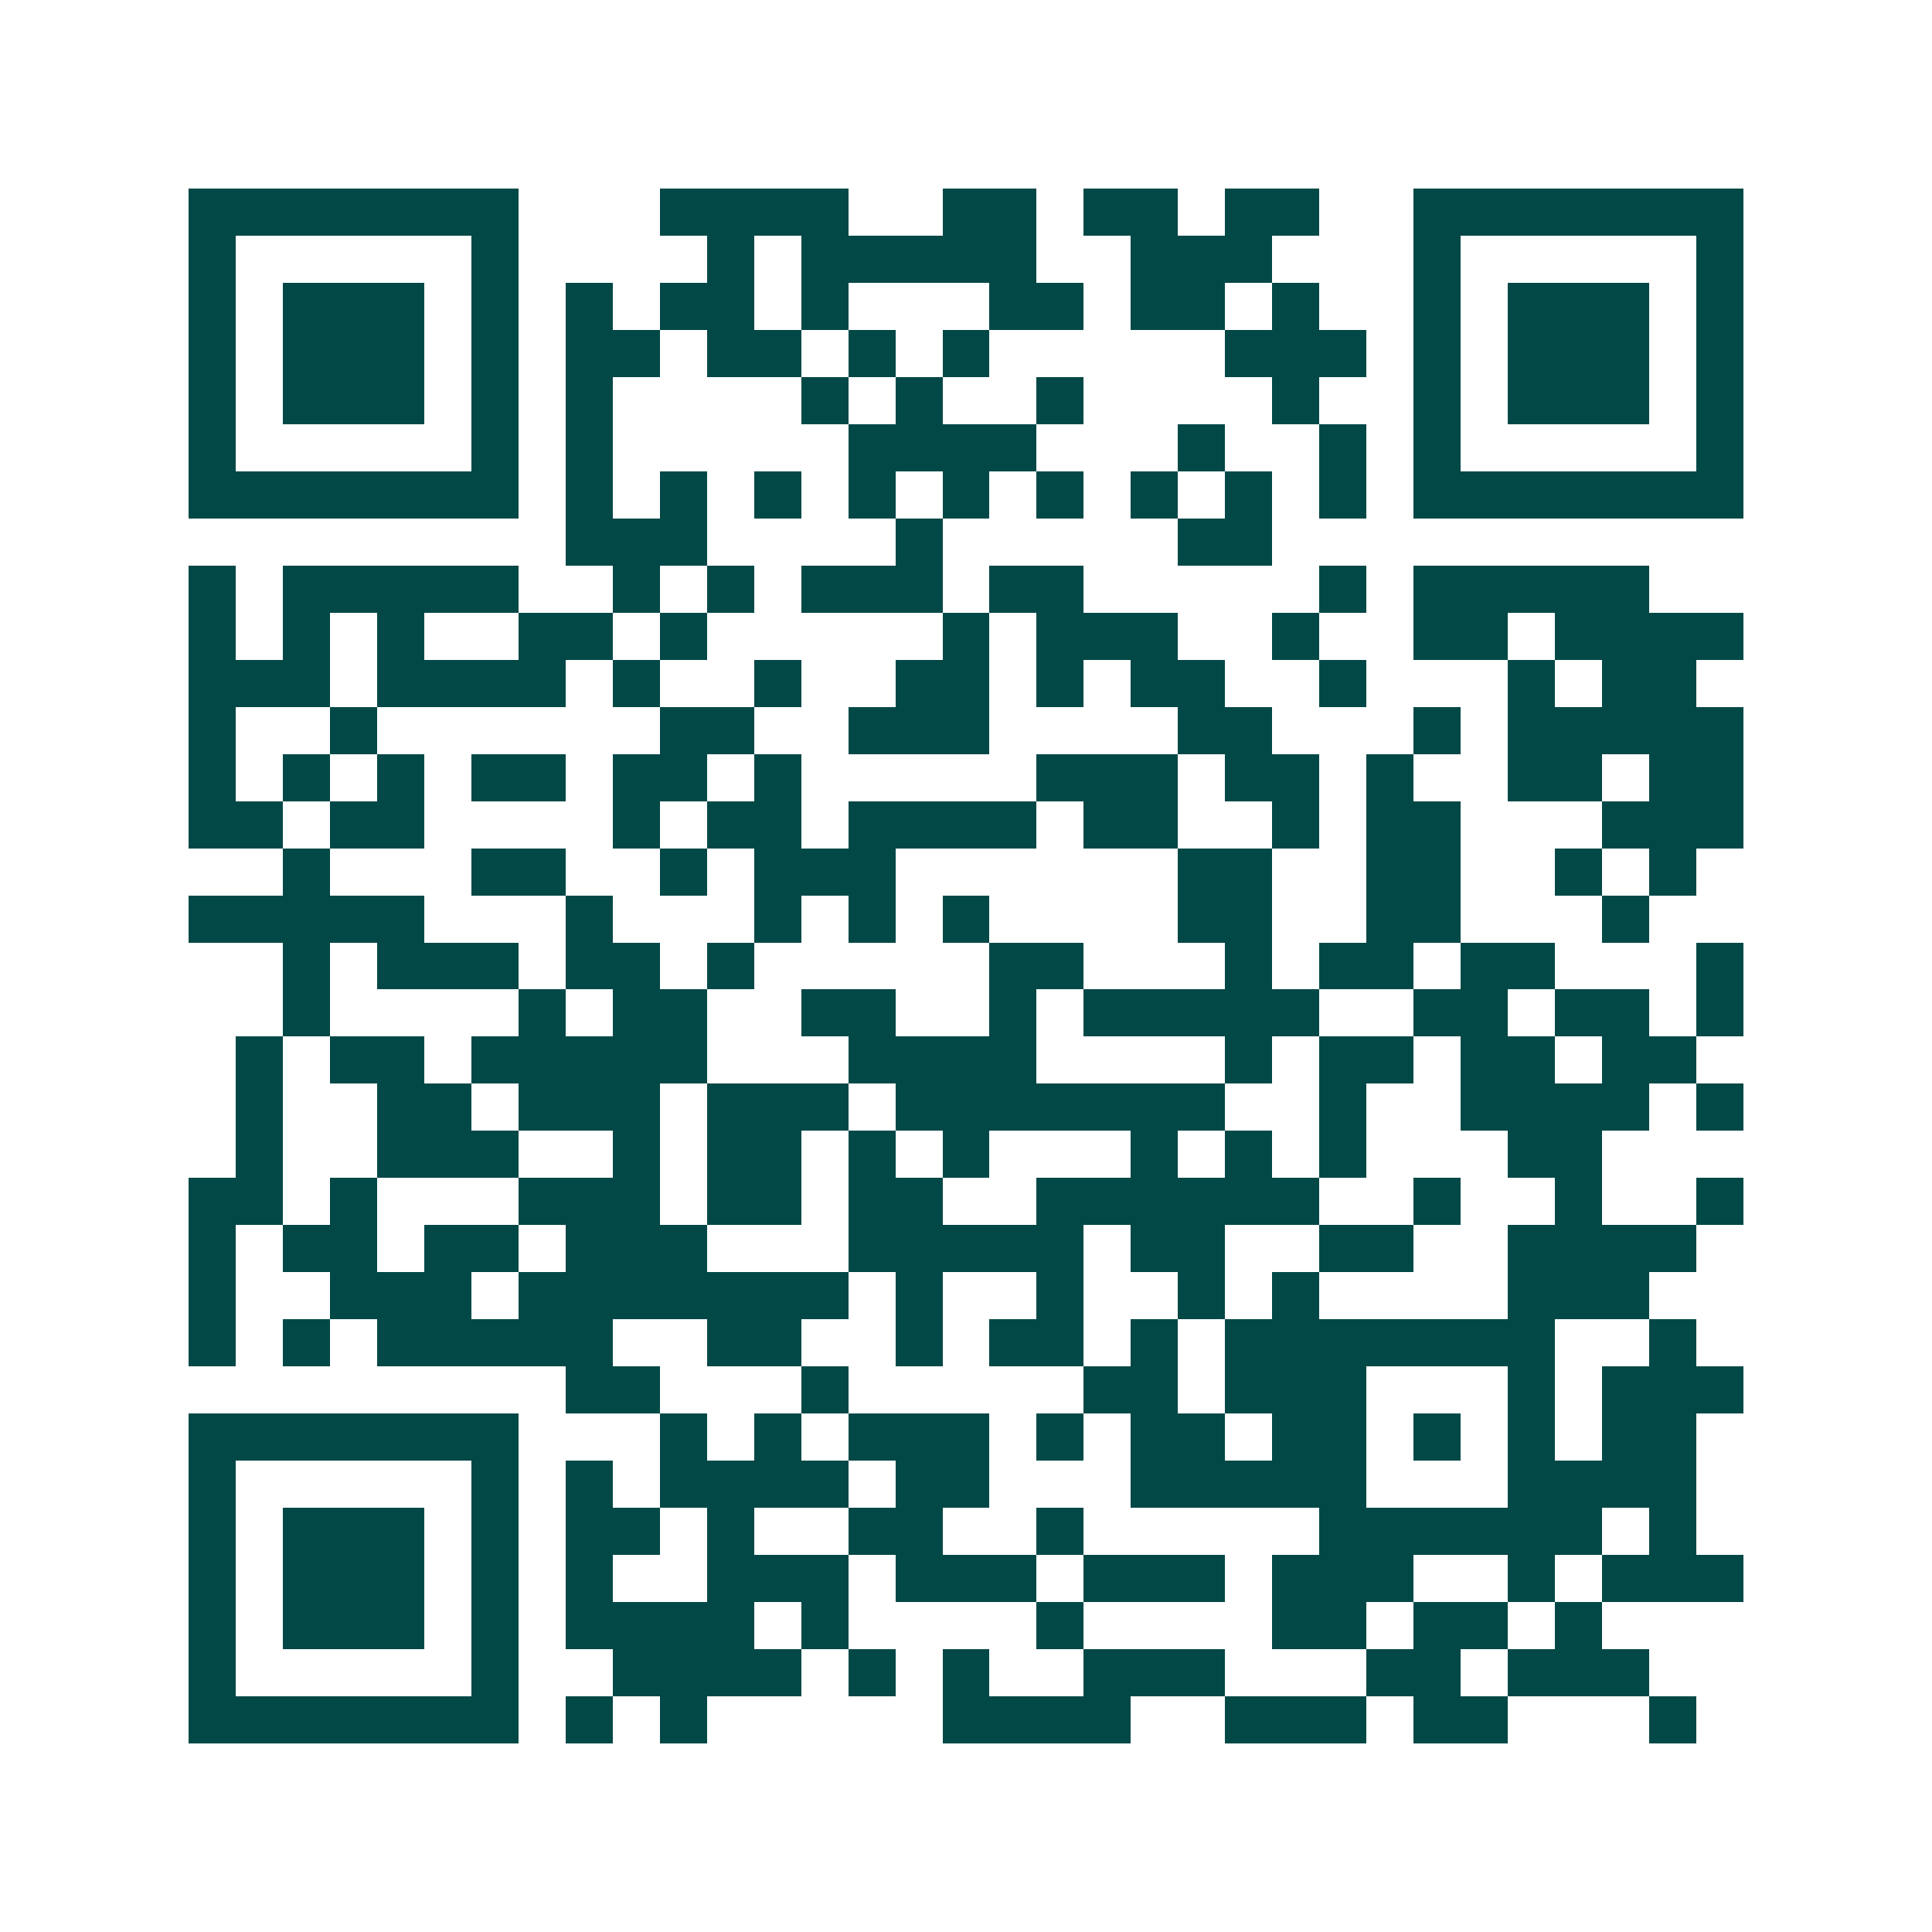 <svg xmlns="http://www.w3.org/2000/svg" width="200" height="200" viewBox="0 0 41 41" shape-rendering="crispEdges"><path fill="#ffffff" d="M0 0h41v41H0z"/><path stroke="#014847" d="M4 4.5h7m3 0h4m2 0h2m1 0h2m1 0h2m2 0h7M4 5.5h1m5 0h1m4 0h1m1 0h5m2 0h3m3 0h1m5 0h1M4 6.5h1m1 0h3m1 0h1m1 0h1m1 0h2m1 0h1m3 0h2m1 0h2m1 0h1m2 0h1m1 0h3m1 0h1M4 7.5h1m1 0h3m1 0h1m1 0h2m1 0h2m1 0h1m1 0h1m5 0h3m1 0h1m1 0h3m1 0h1M4 8.5h1m1 0h3m1 0h1m1 0h1m4 0h1m1 0h1m2 0h1m4 0h1m2 0h1m1 0h3m1 0h1M4 9.5h1m5 0h1m1 0h1m5 0h4m3 0h1m2 0h1m1 0h1m5 0h1M4 10.5h7m1 0h1m1 0h1m1 0h1m1 0h1m1 0h1m1 0h1m1 0h1m1 0h1m1 0h1m1 0h7M12 11.5h3m4 0h1m5 0h2M4 12.5h1m1 0h5m2 0h1m1 0h1m1 0h3m1 0h2m5 0h1m1 0h5M4 13.5h1m1 0h1m1 0h1m2 0h2m1 0h1m5 0h1m1 0h3m2 0h1m2 0h2m1 0h4M4 14.5h3m1 0h4m1 0h1m2 0h1m2 0h2m1 0h1m1 0h2m2 0h1m3 0h1m1 0h2M4 15.5h1m2 0h1m6 0h2m2 0h3m4 0h2m3 0h1m1 0h5M4 16.5h1m1 0h1m1 0h1m1 0h2m1 0h2m1 0h1m5 0h3m1 0h2m1 0h1m2 0h2m1 0h2M4 17.5h2m1 0h2m4 0h1m1 0h2m1 0h4m1 0h2m2 0h1m1 0h2m3 0h3M6 18.5h1m3 0h2m2 0h1m1 0h3m6 0h2m2 0h2m2 0h1m1 0h1M4 19.5h5m3 0h1m3 0h1m1 0h1m1 0h1m4 0h2m2 0h2m3 0h1M6 20.5h1m1 0h3m1 0h2m1 0h1m5 0h2m3 0h1m1 0h2m1 0h2m3 0h1M6 21.5h1m4 0h1m1 0h2m2 0h2m2 0h1m1 0h5m2 0h2m1 0h2m1 0h1M5 22.5h1m1 0h2m1 0h5m3 0h4m4 0h1m1 0h2m1 0h2m1 0h2M5 23.5h1m2 0h2m1 0h3m1 0h3m1 0h7m2 0h1m2 0h4m1 0h1M5 24.5h1m2 0h3m2 0h1m1 0h2m1 0h1m1 0h1m3 0h1m1 0h1m1 0h1m3 0h2M4 25.5h2m1 0h1m3 0h3m1 0h2m1 0h2m2 0h6m2 0h1m2 0h1m2 0h1M4 26.5h1m1 0h2m1 0h2m1 0h3m3 0h5m1 0h2m2 0h2m2 0h4M4 27.5h1m2 0h3m1 0h7m1 0h1m2 0h1m2 0h1m1 0h1m4 0h3M4 28.5h1m1 0h1m1 0h5m2 0h2m2 0h1m1 0h2m1 0h1m1 0h7m2 0h1M12 29.5h2m3 0h1m5 0h2m1 0h3m3 0h1m1 0h3M4 30.5h7m3 0h1m1 0h1m1 0h3m1 0h1m1 0h2m1 0h2m1 0h1m1 0h1m1 0h2M4 31.5h1m5 0h1m1 0h1m1 0h4m1 0h2m3 0h5m3 0h4M4 32.5h1m1 0h3m1 0h1m1 0h2m1 0h1m2 0h2m2 0h1m5 0h6m1 0h1M4 33.5h1m1 0h3m1 0h1m1 0h1m2 0h3m1 0h3m1 0h3m1 0h3m2 0h1m1 0h3M4 34.5h1m1 0h3m1 0h1m1 0h4m1 0h1m4 0h1m4 0h2m1 0h2m1 0h1M4 35.5h1m5 0h1m2 0h4m1 0h1m1 0h1m2 0h3m3 0h2m1 0h3M4 36.5h7m1 0h1m1 0h1m5 0h4m2 0h3m1 0h2m3 0h1"/></svg>
